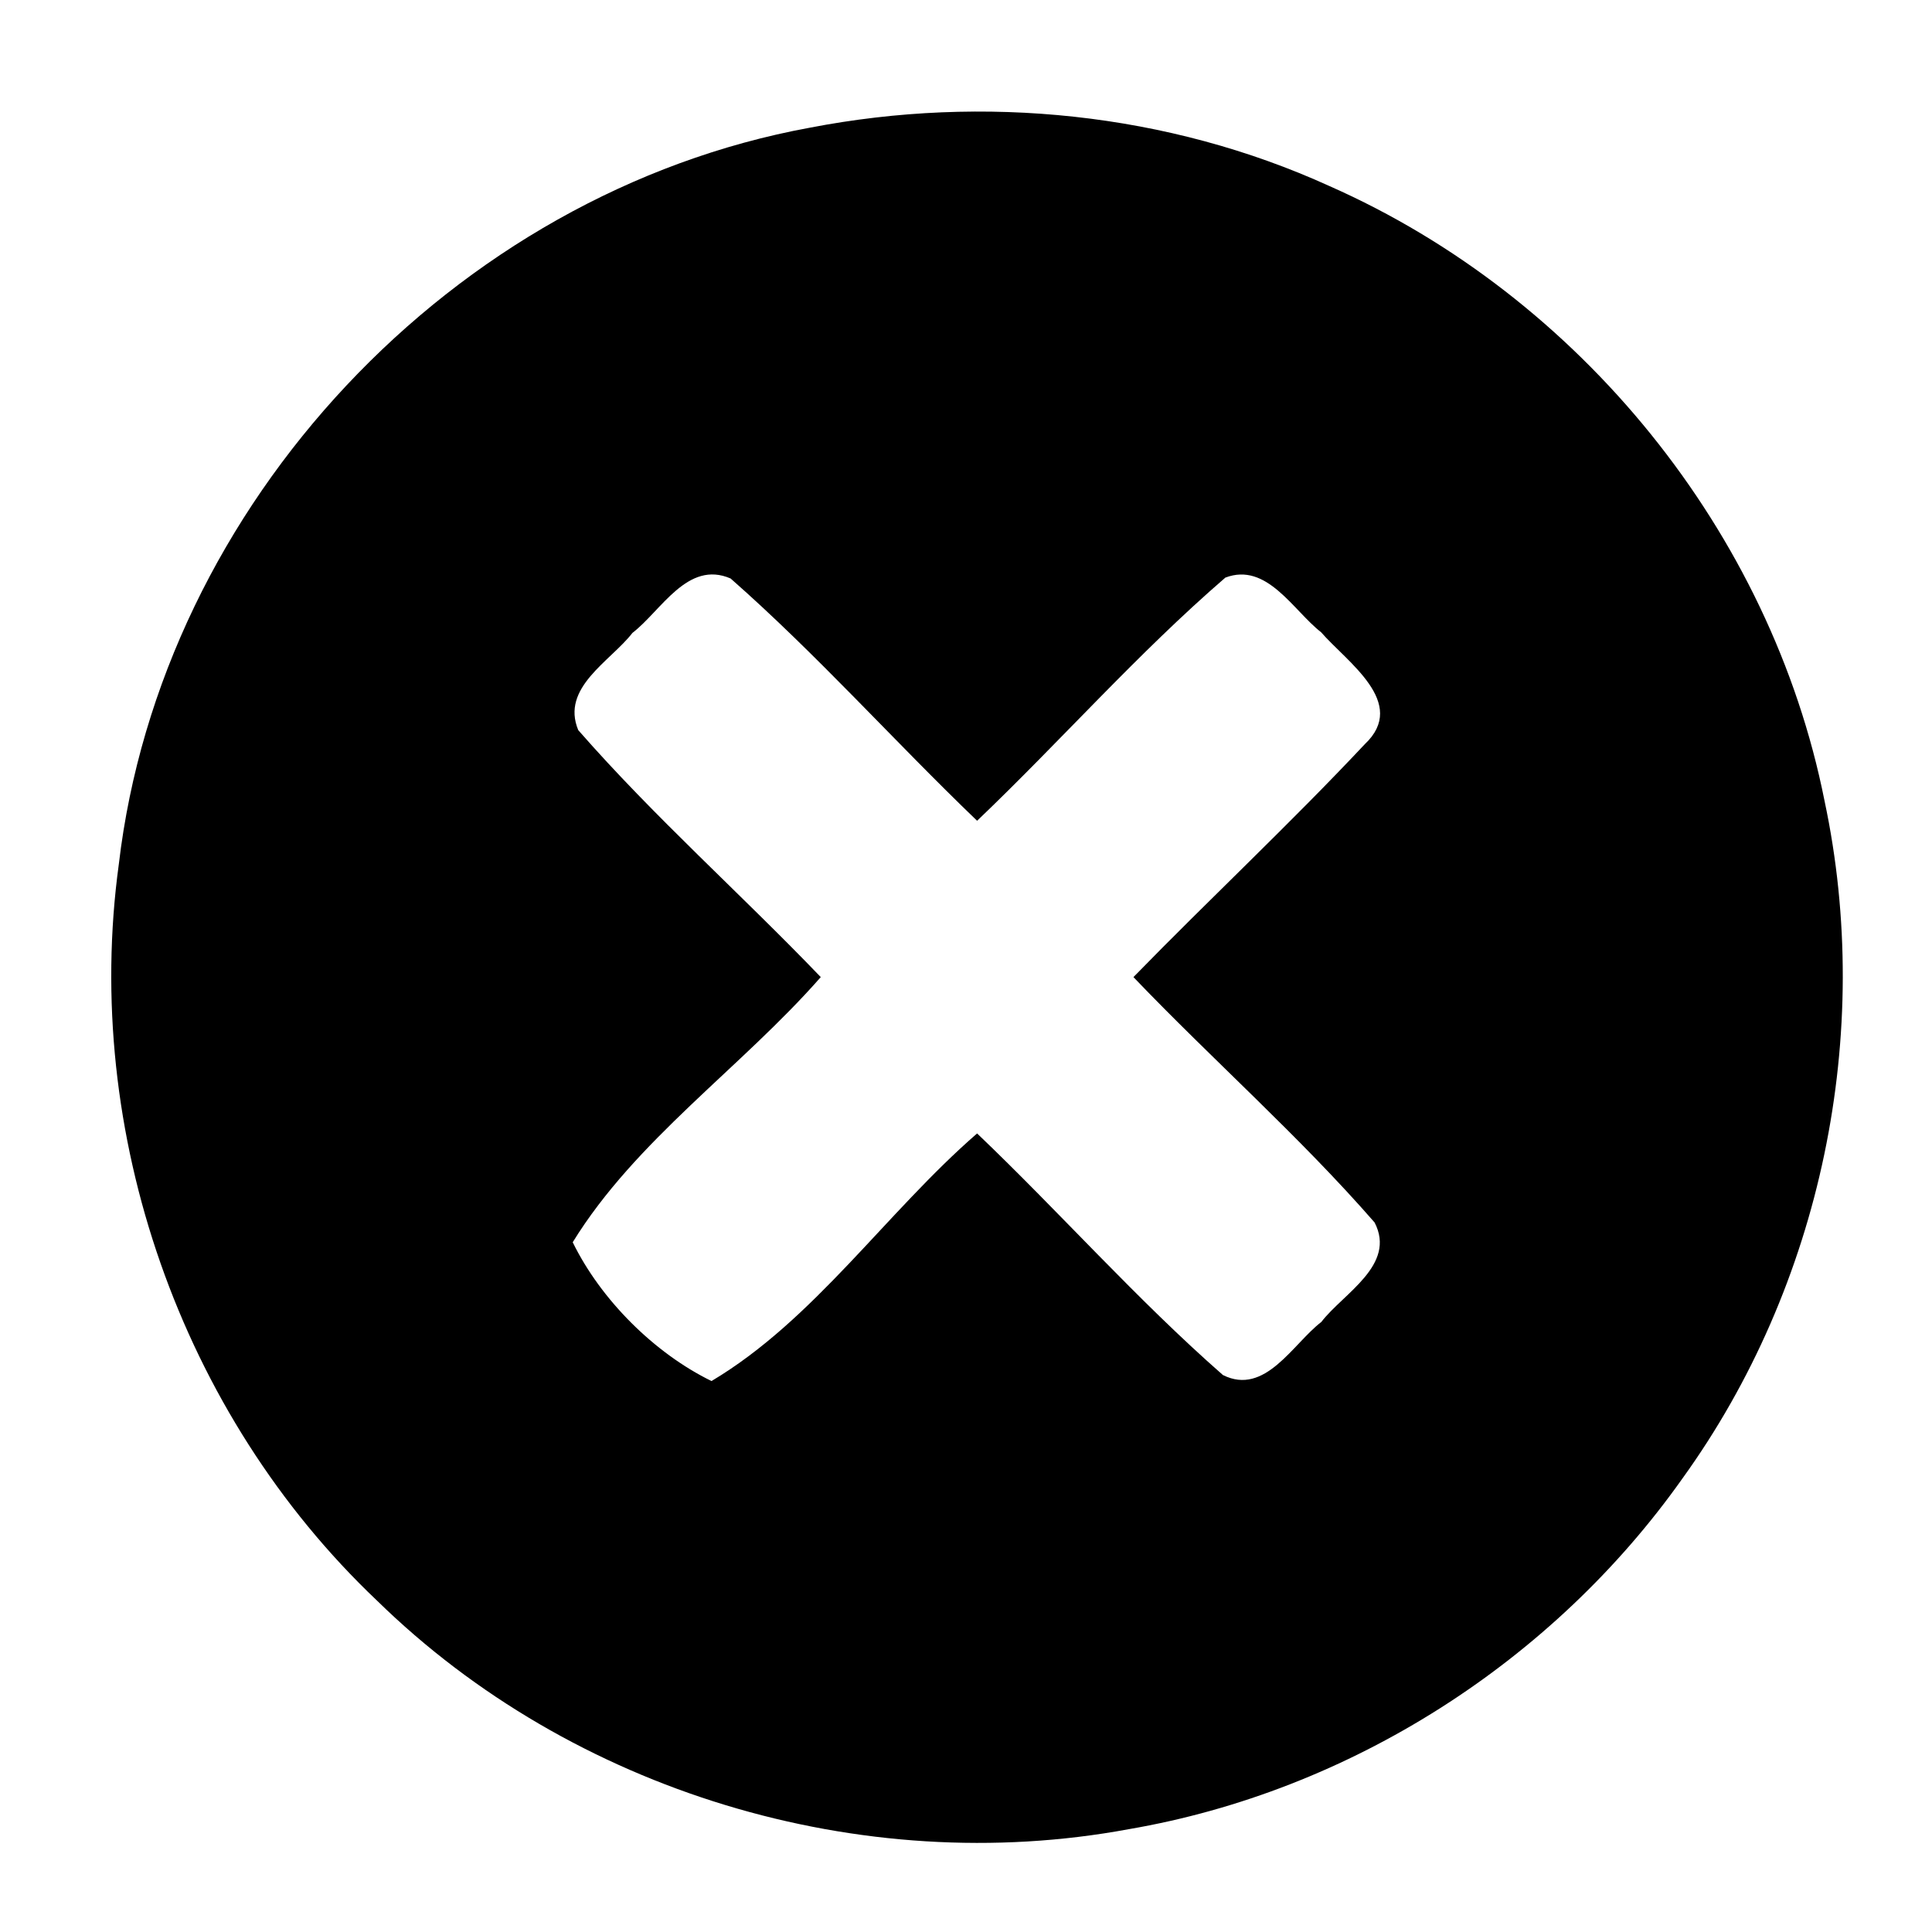 <?xml version="1.0" encoding="UTF-8" ?>
<!DOCTYPE svg PUBLIC "-//W3C//DTD SVG 1.1//EN" "http://www.w3.org/Graphics/SVG/1.1/DTD/svg11.dtd">
<svg width="87pt" height="87pt" viewBox="0 0 87 87" version="1.1" xmlns="http://www.w3.org/2000/svg">
<g id="#cff1fdff">
</g>
<g id="#000000ff">
<path fill="#000000" opacity="1.00" d=" M 36.47 5.75 C 44.29 4.24 52.60 5.07 59.87 8.38 C 71.14 13.36 79.75 23.96 82.16 36.06 C 84.39 46.54 82.03 57.89 75.76 66.58 C 69.93 74.82 60.80 80.66 50.83 82.37 C 38.76 84.61 25.76 80.67 16.98 72.08 C 8.13 63.69 3.70 50.99 5.35 38.92 C 7.25 22.70 20.42 8.69 36.47 5.75 M 28.48 28.50 C 27.49 29.78 25.24 30.96 26.04 32.88 C 29.46 36.79 33.36 40.25 36.96 44.00 C 33.38 48.08 28.62 51.34 25.79 55.94 C 27.05 58.52 29.46 60.93 32.04 62.19 C 36.66 59.44 39.90 54.60 44.00 51.04 C 47.74 54.61 51.18 58.51 55.07 61.92 C 56.97 62.87 58.22 60.51 59.50 59.53 C 60.49 58.24 62.89 56.97 61.90 55.05 C 58.51 51.16 54.61 47.73 51.04 44.00 C 54.48 40.47 58.09 37.10 61.46 33.51 C 63.43 31.65 60.65 29.81 59.49 28.47 C 58.23 27.49 57.05 25.30 55.18 26.01 C 51.23 29.42 47.77 33.36 44.00 36.96 C 40.26 33.37 36.79 29.47 32.90 26.05 C 30.96 25.21 29.78 27.50 28.48 28.50 Z" />
</g>
</svg>

